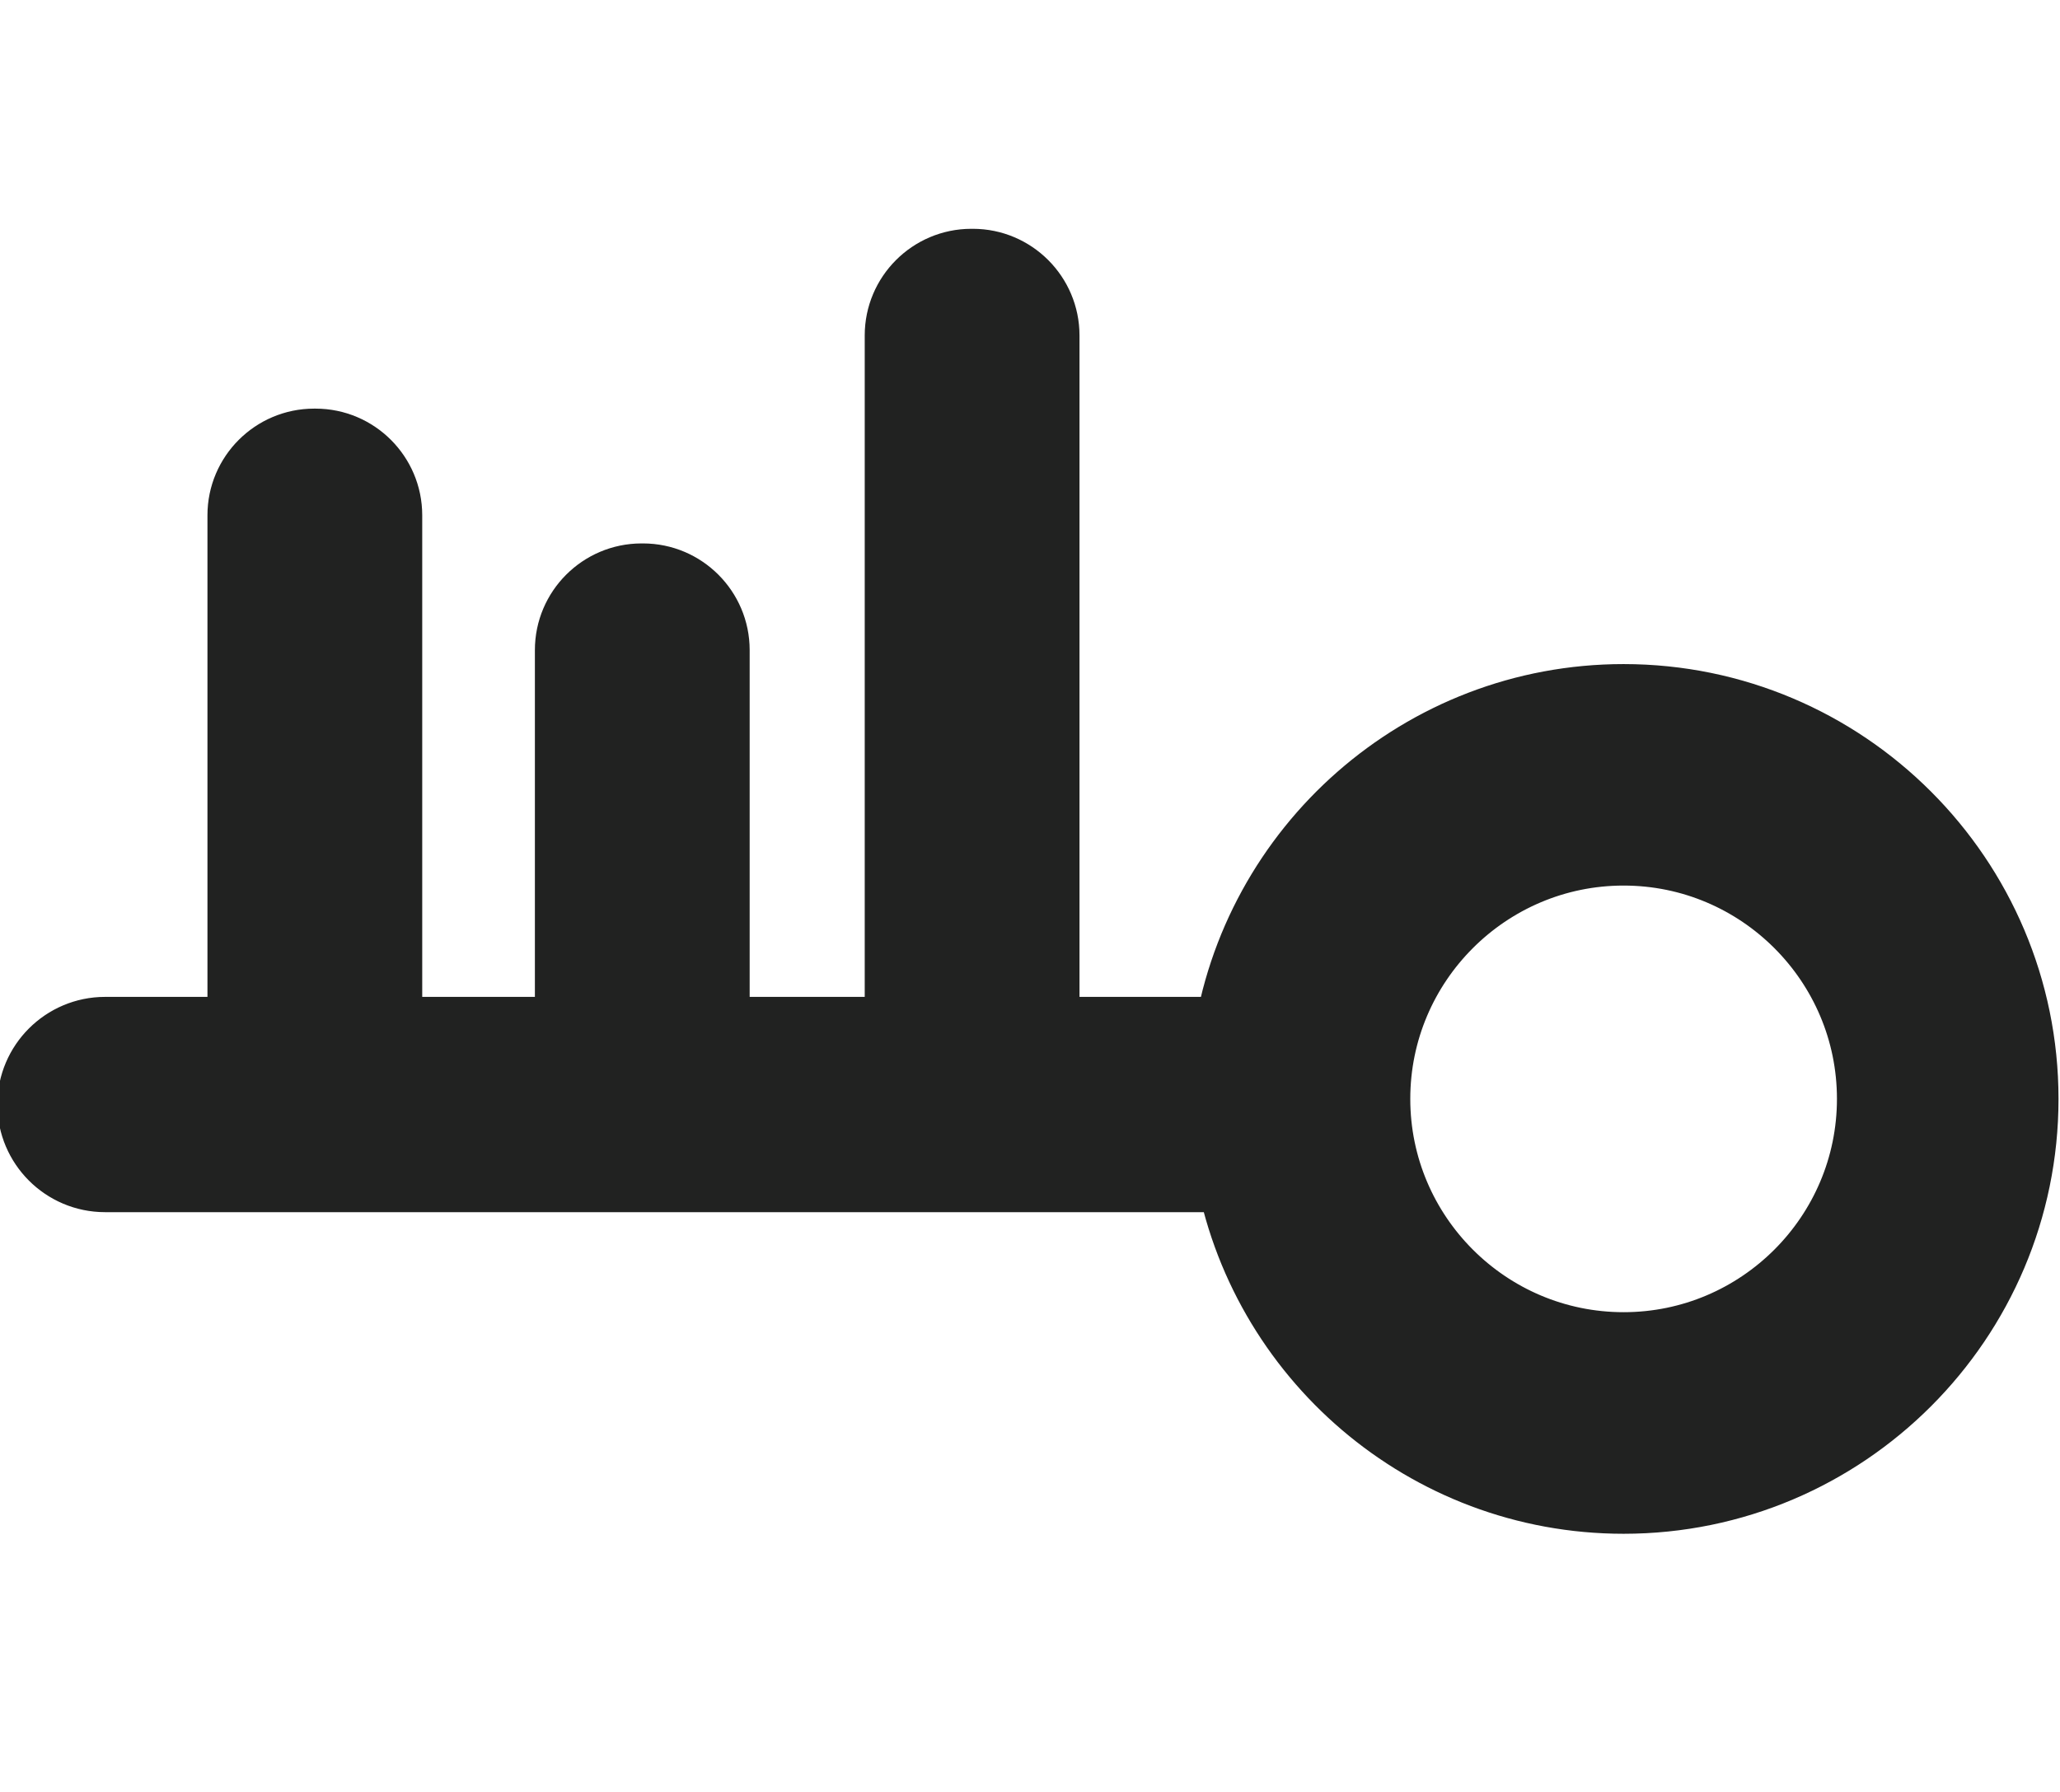 <?xml version="1.0" encoding="utf-8"?>
<!-- Generator: Adobe Illustrator 25.4.1, SVG Export Plug-In . SVG Version: 6.00 Build 0)  -->
<svg xmlns="http://www.w3.org/2000/svg" version="1.1" width="200" height="174"><svg xmlns:xlink="http://www.w3.org/1999/xlink" version="1.1" id="Layer_1" x="0" y="0" viewBox="0 0 430.11 374.6" style="enable-background:new 0 0 430.11 374.6;" xml:space="preserve" width="200" height="174">
<style type="text/css">
	.st0{fill:#212221;stroke:#212221;stroke-width:20;stroke-miterlimit:10;}
</style>
<path class="st0" d="M21.71,218.39c-6.87,0-12.5,5.62-12.5,12.5c0,6.87,5.62,12.5,12.5,12.5h237.7  c6.52,38.12,39.77,67.23,79.72,67.23c44.61,0,80.9-36.29,80.9-80.9s-36.29-80.9-80.9-80.9c-40.76,0-74.56,30.31-80.09,69.57H215.4  V70.11c0-6.75-5.52-12.28-12.28-12.28h-0.33c-6.75,0-12.28,5.52-12.28,12.28v148.28h-44.05v-82.51c0-6.75-5.52-12.28-12.28-12.28  h-0.33c-6.75,0-12.28,5.52-12.28,12.28v82.51H78.02V107.7c0-6.75-5.52-12.28-12.28-12.28h-0.33c-6.75,0-12.28,5.52-12.28,12.28  v110.69H21.71z M339.13,284.3c-30.1,0-54.59-24.49-54.59-54.59s24.49-54.59,54.59-54.59s54.59,24.49,54.59,54.59  S369.23,284.3,339.13,284.3z"/>
</svg></svg>
